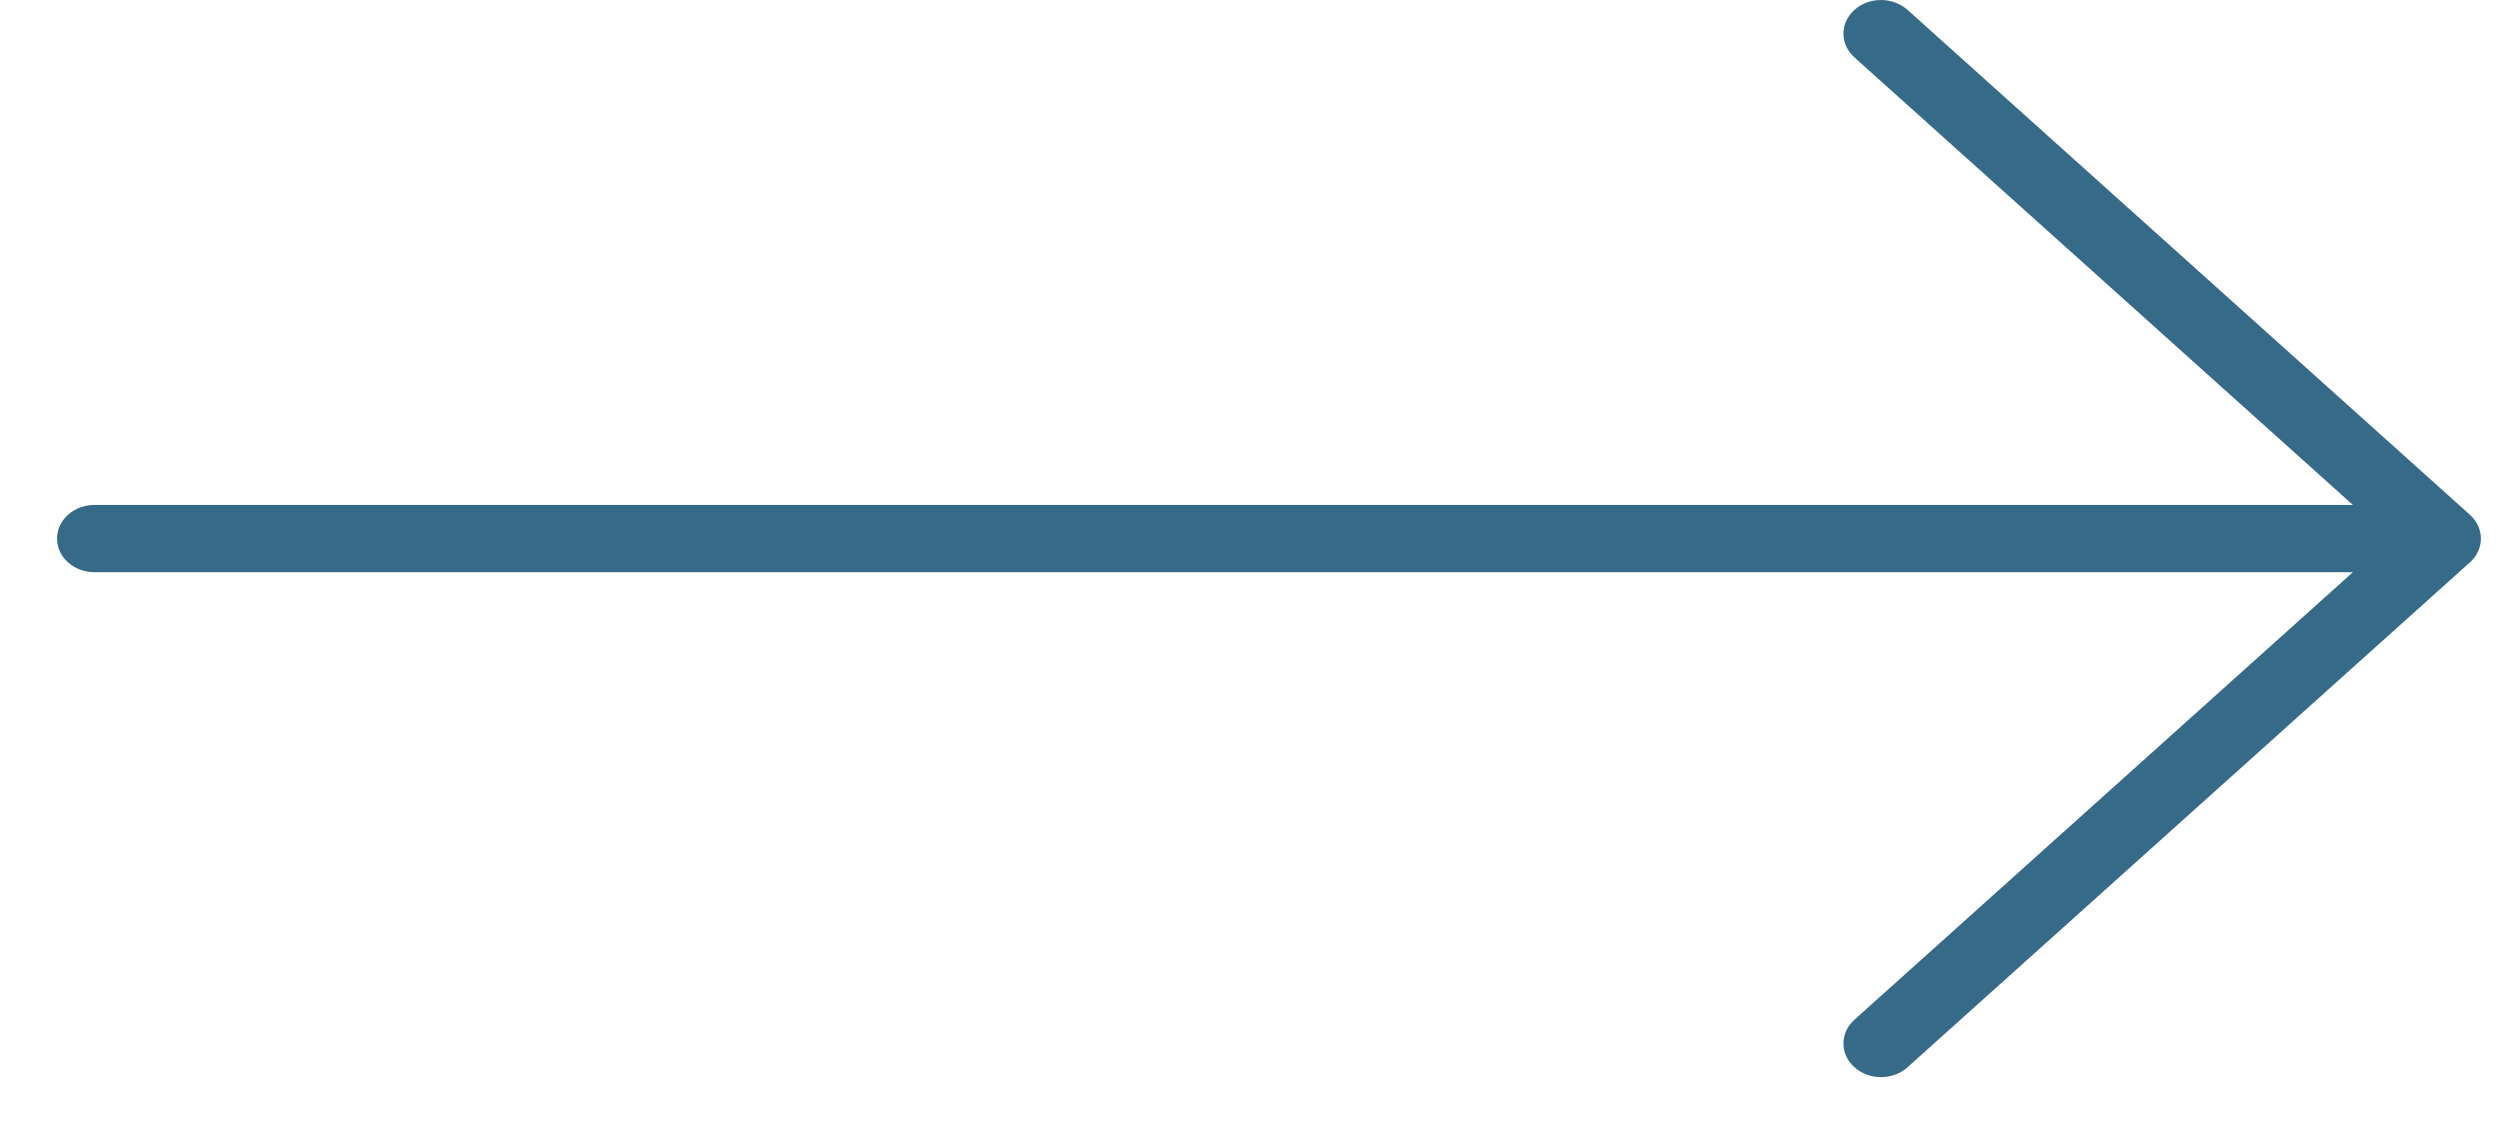 <svg width="33" height="15" viewBox="0 0 33 15" fill="none" xmlns="http://www.w3.org/2000/svg">
<path d="M32.603 6.795L25.179 0.13C24.985 -0.043 24.672 -0.043 24.479 0.13C24.285 0.304 24.285 0.585 24.479 0.758L31.058 6.665H1.248C0.974 6.665 0.753 6.864 0.753 7.109C0.753 7.355 0.974 7.553 1.248 7.553H31.058L24.479 13.46C24.285 13.633 24.285 13.915 24.479 14.088C24.576 14.175 24.702 14.218 24.829 14.218C24.955 14.218 25.082 14.175 25.179 14.088L32.603 7.423C32.796 7.25 32.796 6.969 32.603 6.795Z" fill="#356A89"/>
</svg>
